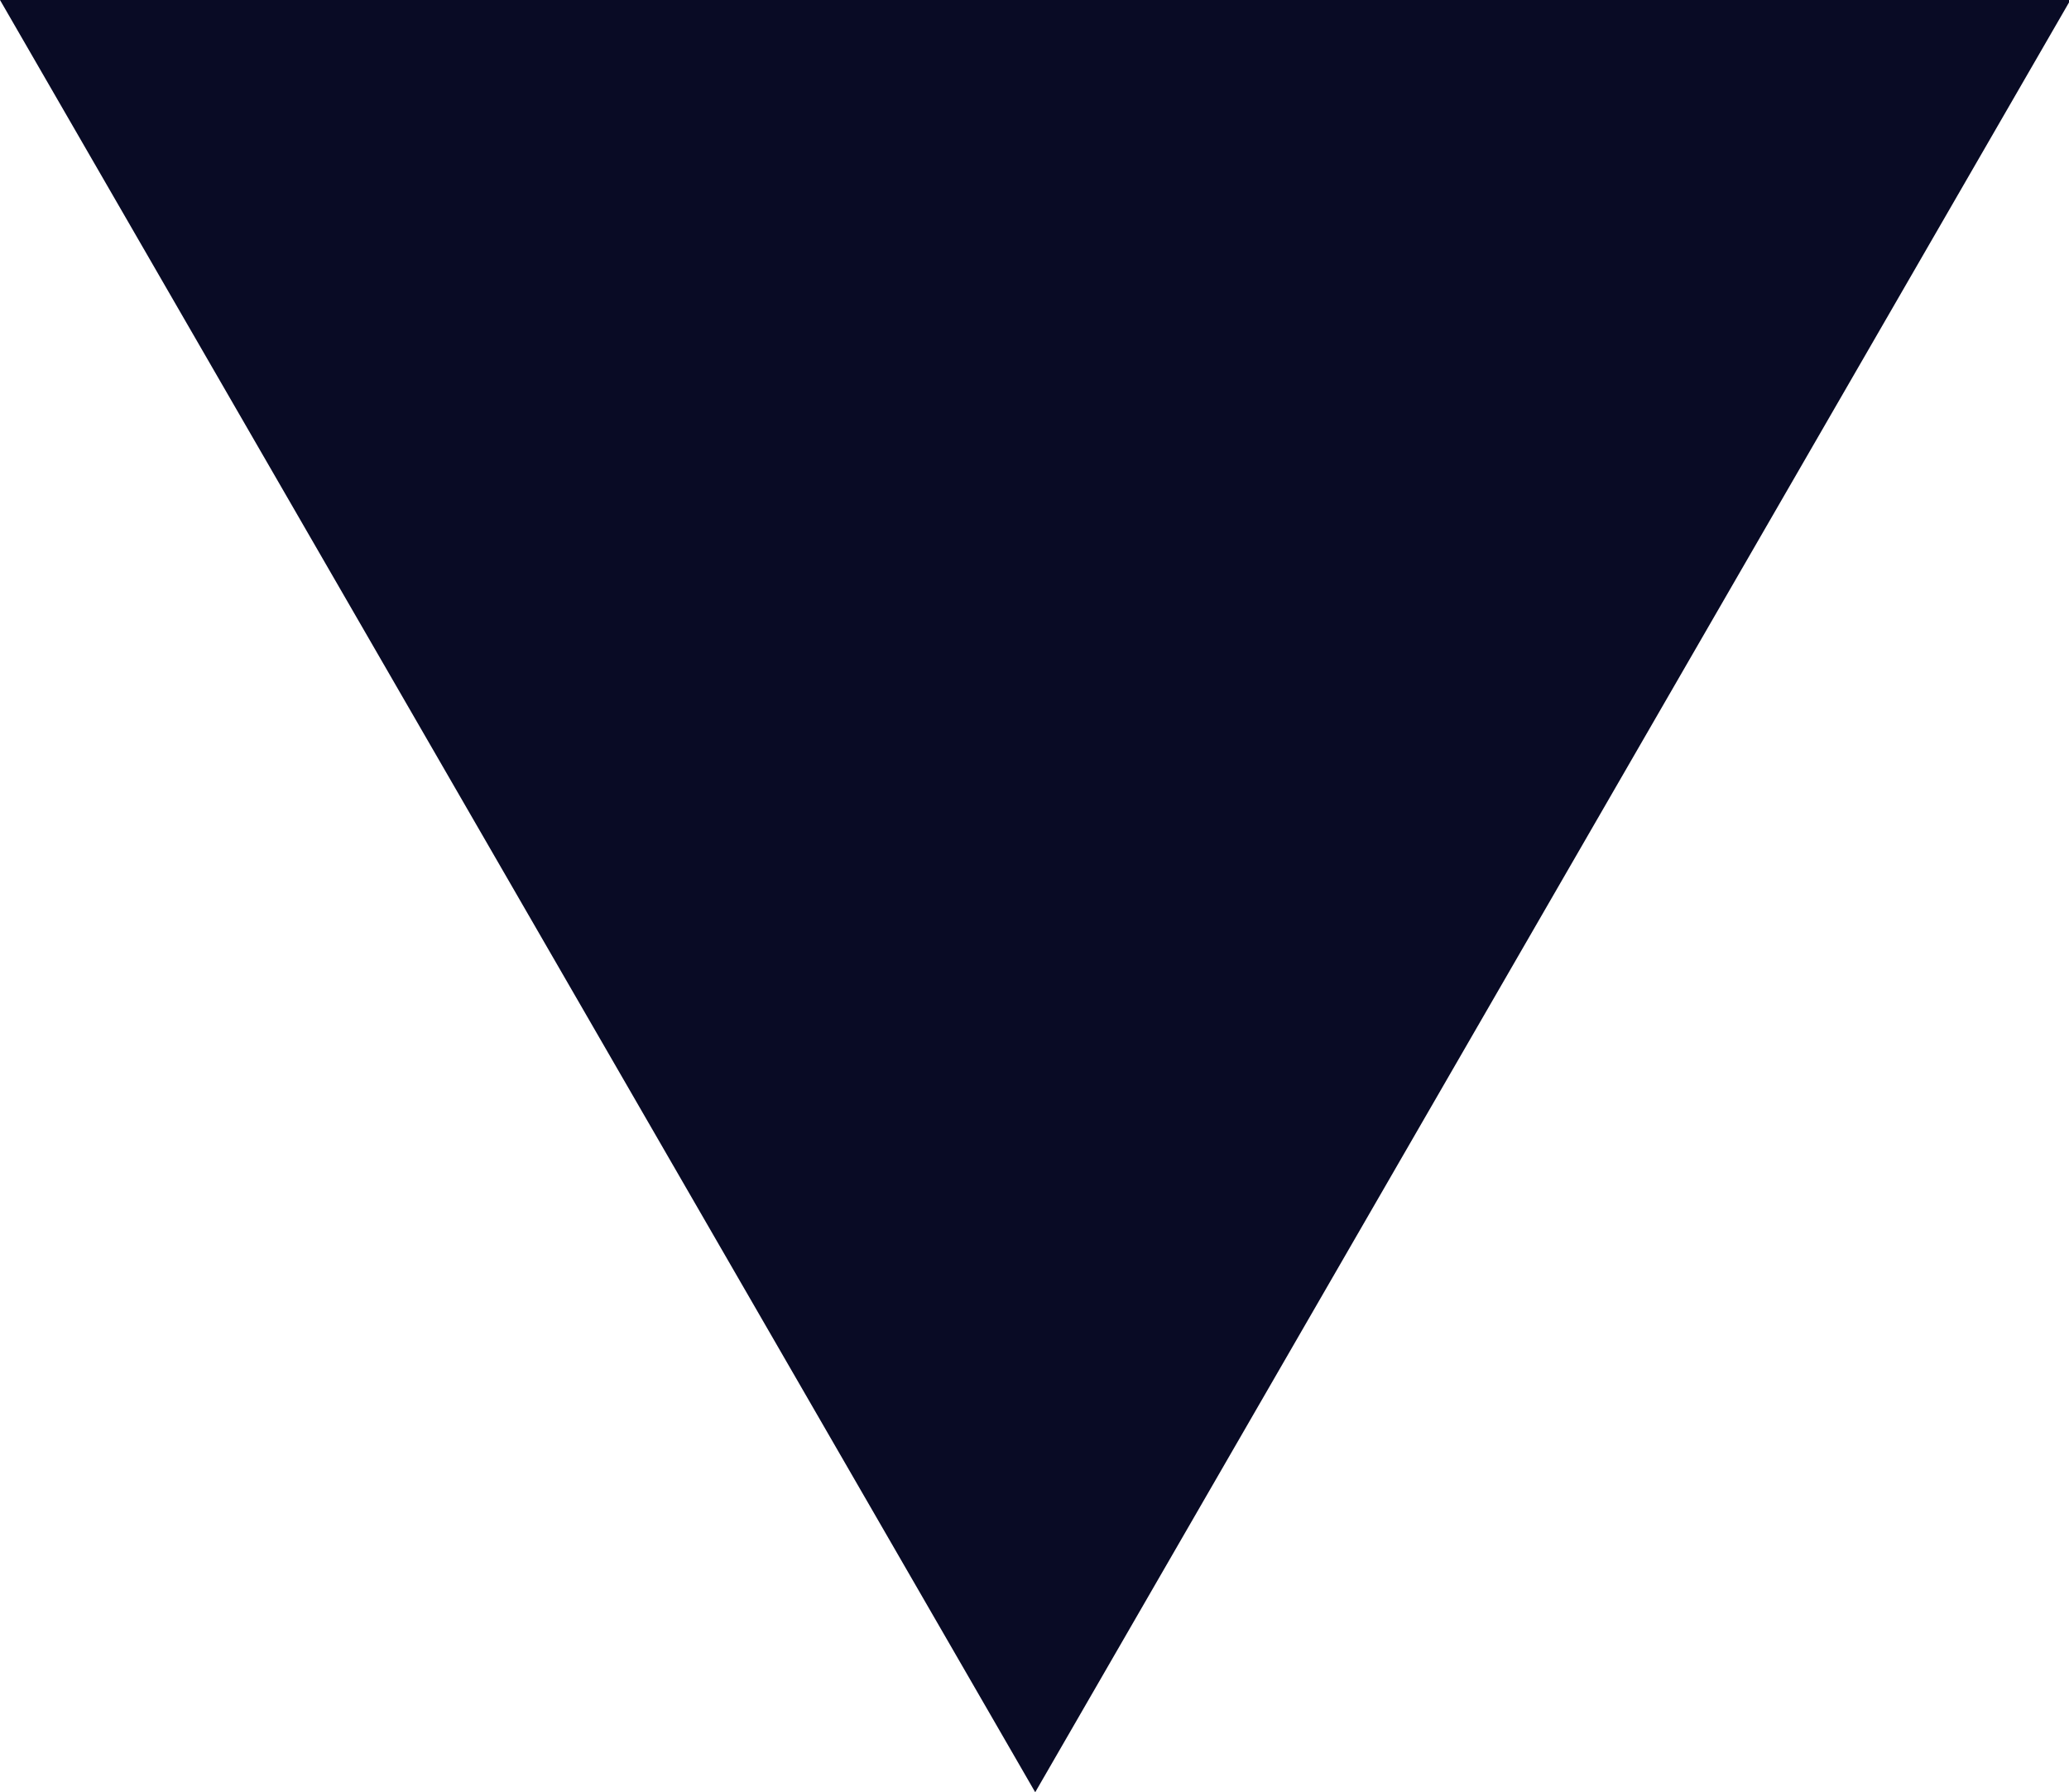 <svg xmlns="http://www.w3.org/2000/svg" width="11.592" height="10.039" viewBox="0 0 11.592 10.039">
  <path id="Path_21105" data-name="Path 21105" d="M470.957,437.538l2.9,5.02,2.9,5.02,2.9-5.02,2.9-5.02H470.957Z" transform="translate(-470.957 -437.538)" fill="#090B25"/>
</svg>
